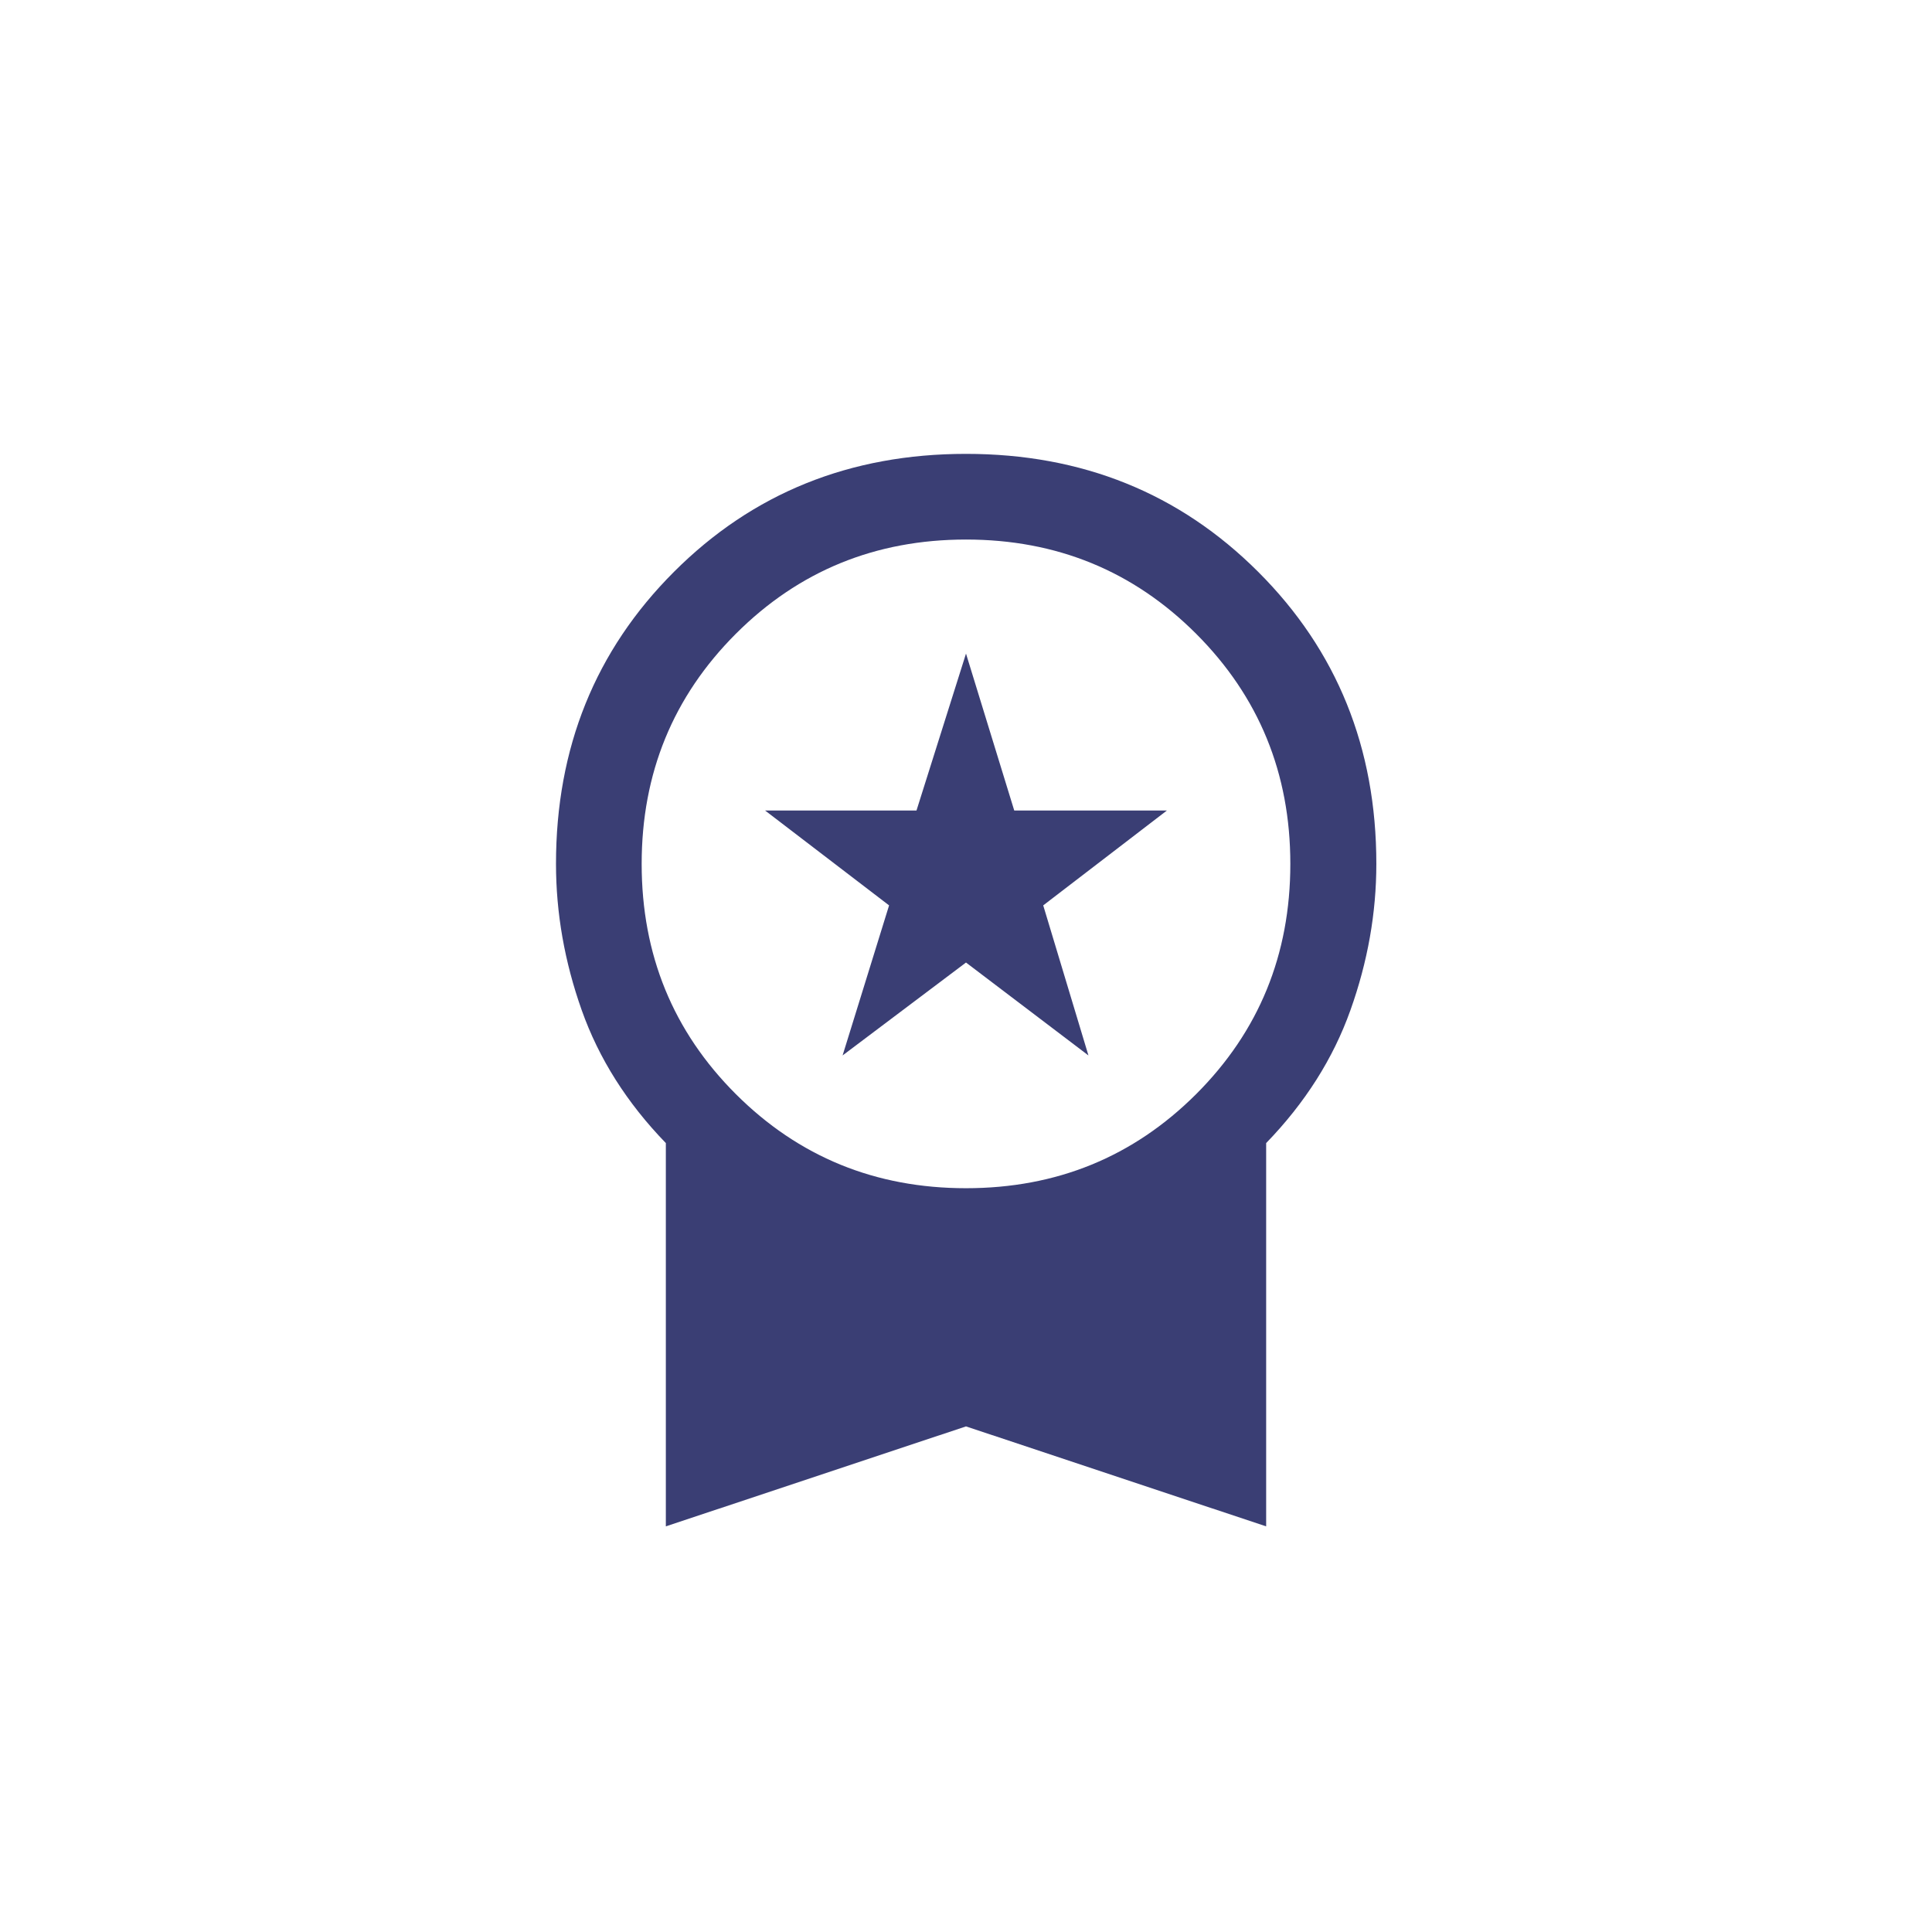 <svg width="64" height="64" viewBox="0 0 64 64" fill="none" xmlns="http://www.w3.org/2000/svg">
<mask id="mask0_1934_16597" style="mask-type:alpha" maskUnits="userSpaceOnUse" x="12" y="12" width="40" height="40">
<rect x="12" y="12" width="40" height="40" fill="#D9D9D9"/>
</mask>
<g mask="url(#mask0_1934_16597)">
<path d="M27.912 34.963L29.452 29.992L25.344 26.849H30.36L32 21.651L33.598 26.849H38.656L34.558 29.992L36.056 34.963L32 31.885L27.912 34.963ZM22.057 50.563V37.866C20.767 36.534 19.838 35.066 19.27 33.463C18.702 31.861 18.418 30.245 18.418 28.617C18.418 24.773 19.72 21.548 22.326 18.943C24.931 16.337 28.156 15.035 32 15.035C35.844 15.035 39.071 16.337 41.679 18.943C44.288 21.548 45.593 24.773 45.593 28.617C45.593 30.245 45.307 31.861 44.735 33.463C44.164 35.066 43.233 36.534 41.943 37.866V50.563L32 47.251L22.057 50.563ZM32 39.361C35.001 39.361 37.542 38.322 39.623 36.245C41.703 34.167 42.744 31.625 42.744 28.617C42.744 25.616 41.703 23.075 39.623 20.994C37.542 18.914 35.001 17.873 32 17.873C28.999 17.873 26.458 18.914 24.377 20.994C22.297 23.075 21.256 25.616 21.256 28.617C21.256 31.625 22.297 34.167 24.377 36.245C26.458 38.322 28.999 39.361 32 39.361Z" fill="#3A3E74"/>
</g>
</svg>

